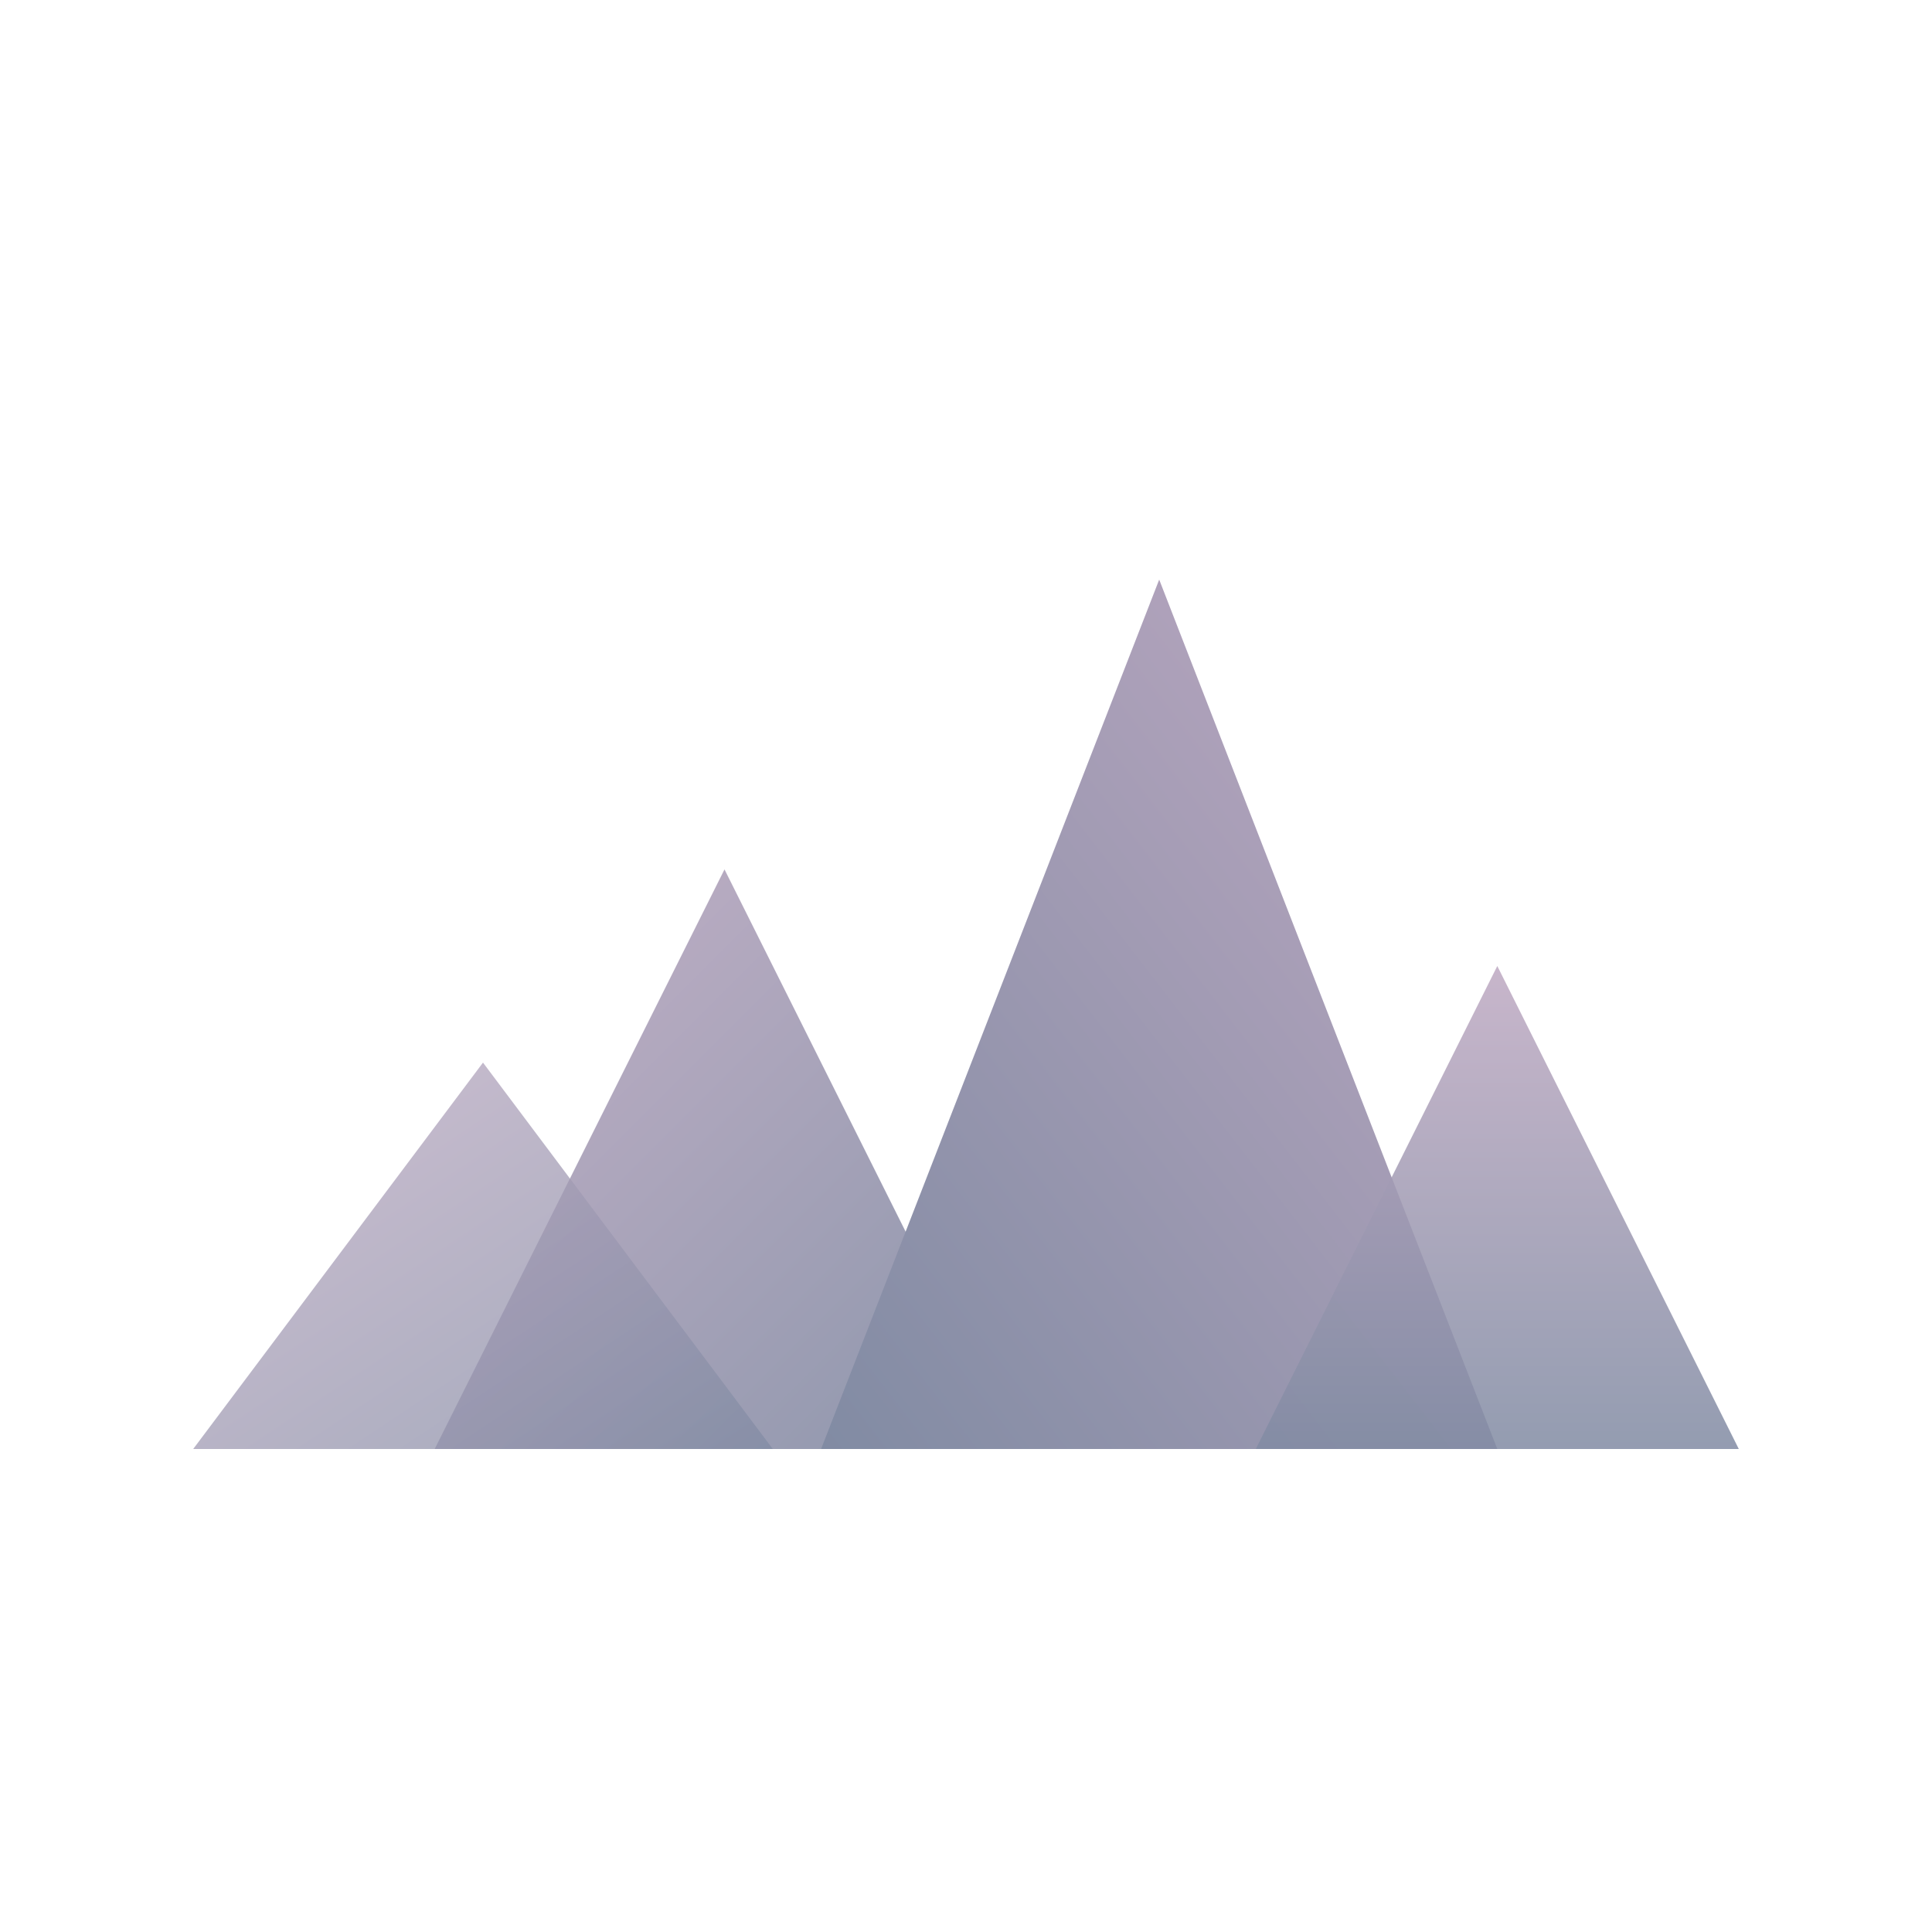 <svg viewBox="0 0 200 200" xmlns="http://www.w3.org/2000/svg">
  <defs>
    <linearGradient id="peakGrad1" x1="0%" y1="0%" x2="100%" y2="100%">
      <stop offset="0%" style="stop-color:rgb(190,169,194);stop-opacity:1" />
      <stop offset="100%" style="stop-color:rgb(129,139,163);stop-opacity:1" />
    </linearGradient>
    <linearGradient id="peakGrad2" x1="100%" y1="0%" x2="0%" y2="100%">
      <stop offset="0%" style="stop-color:rgb(190,169,194);stop-opacity:1" />
      <stop offset="100%" style="stop-color:rgb(129,139,163);stop-opacity:1" />
    </linearGradient>
    <linearGradient id="peakGrad3" x1="50%" y1="0%" x2="50%" y2="100%">
      <stop offset="0%" style="stop-color:rgb(190,169,194);stop-opacity:1" />
      <stop offset="100%" style="stop-color:rgb(129,139,163);stop-opacity:1" />
    </linearGradient>
  </defs>
  <path d="M 45 150 L 75 90 L 105 150 Z" fill="url(#peakGrad1)" opacity="0.9"/>
  <path d="M 85 150 L 120 60 L 155 150 Z" fill="url(#peakGrad2)"/>
  <path d="M 130 150 L 155 100 L 180 150 Z" fill="url(#peakGrad3)" opacity="0.85"/>
  <path d="M 20 150 L 50 110 L 80 150 Z" fill="url(#peakGrad1)" opacity="0.75"/>
</svg>